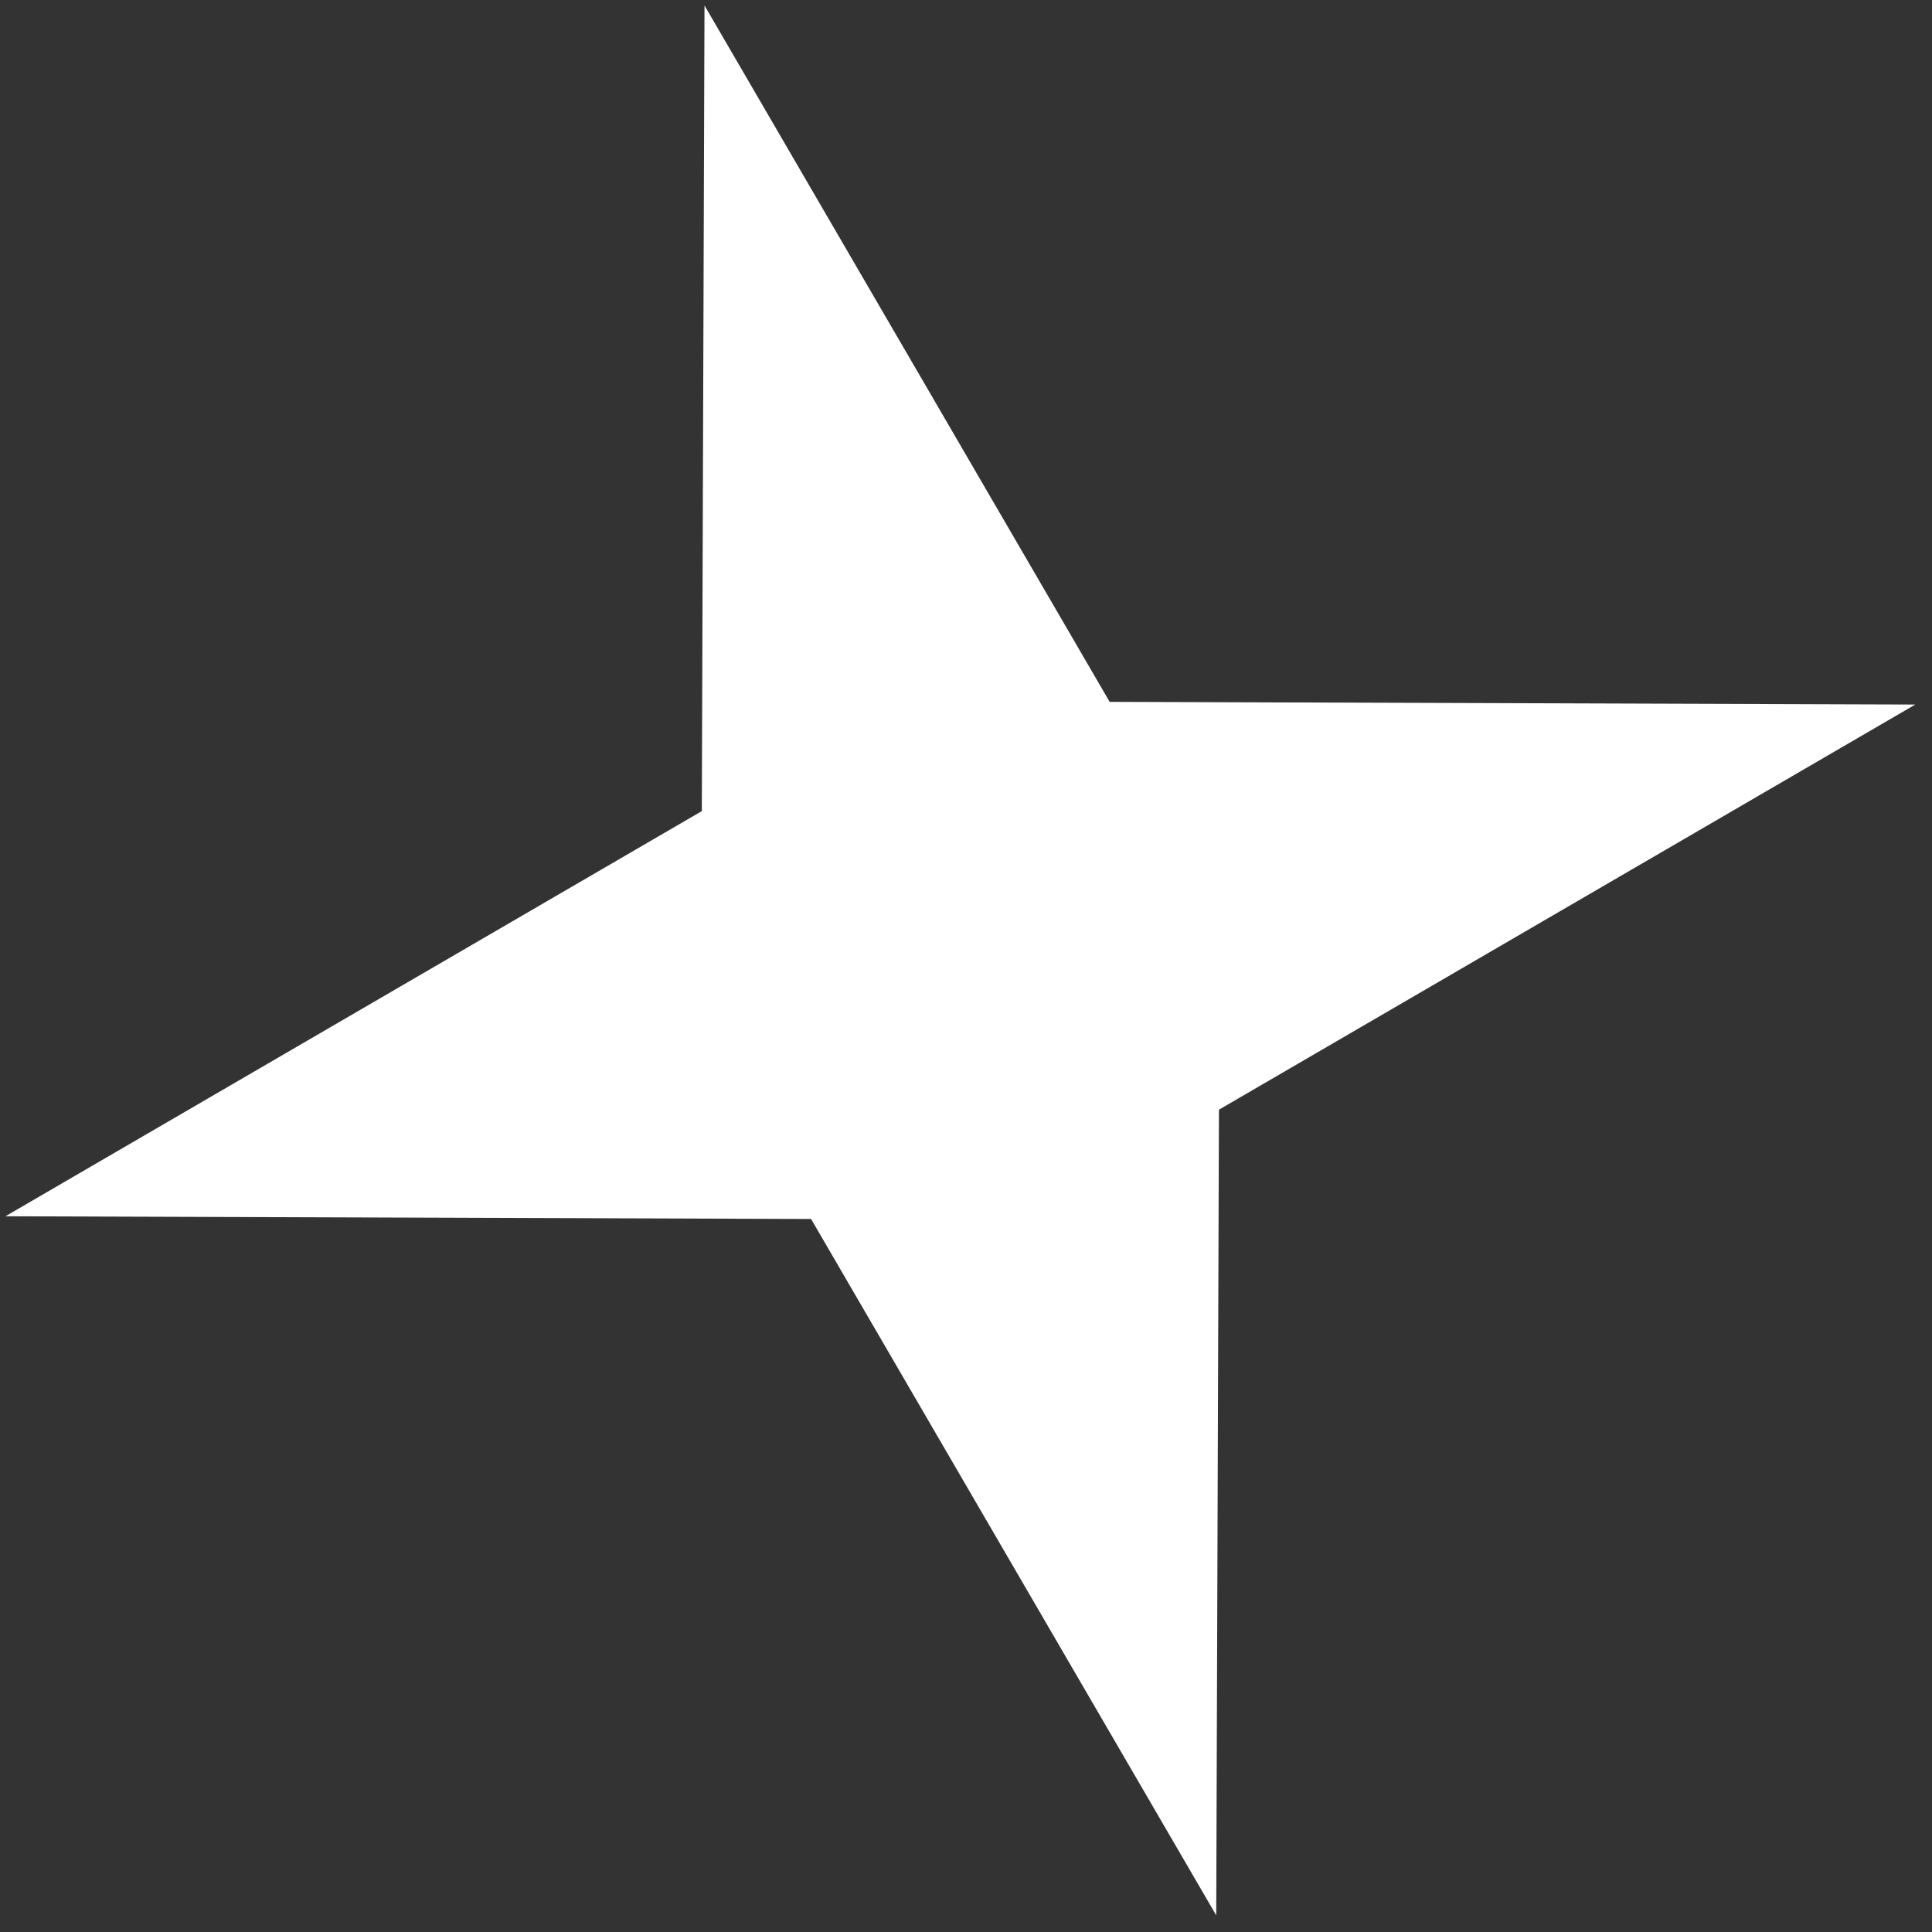 <?xml version="1.0" encoding="UTF-8"?> <svg xmlns="http://www.w3.org/2000/svg" width="54" height="54" viewBox="0 0 54 54" fill="none"><rect x="0" y="0" width="54" height="54" fill="#333333" stroke="none"/> <path d="M19.691 0.153L31.015 19.617L53.533 19.692L34.07 31.016L33.994 53.535L22.67 34.071L0.152 33.995L19.616 22.671L19.691 0.153Z" fill="white"></path> </svg> 